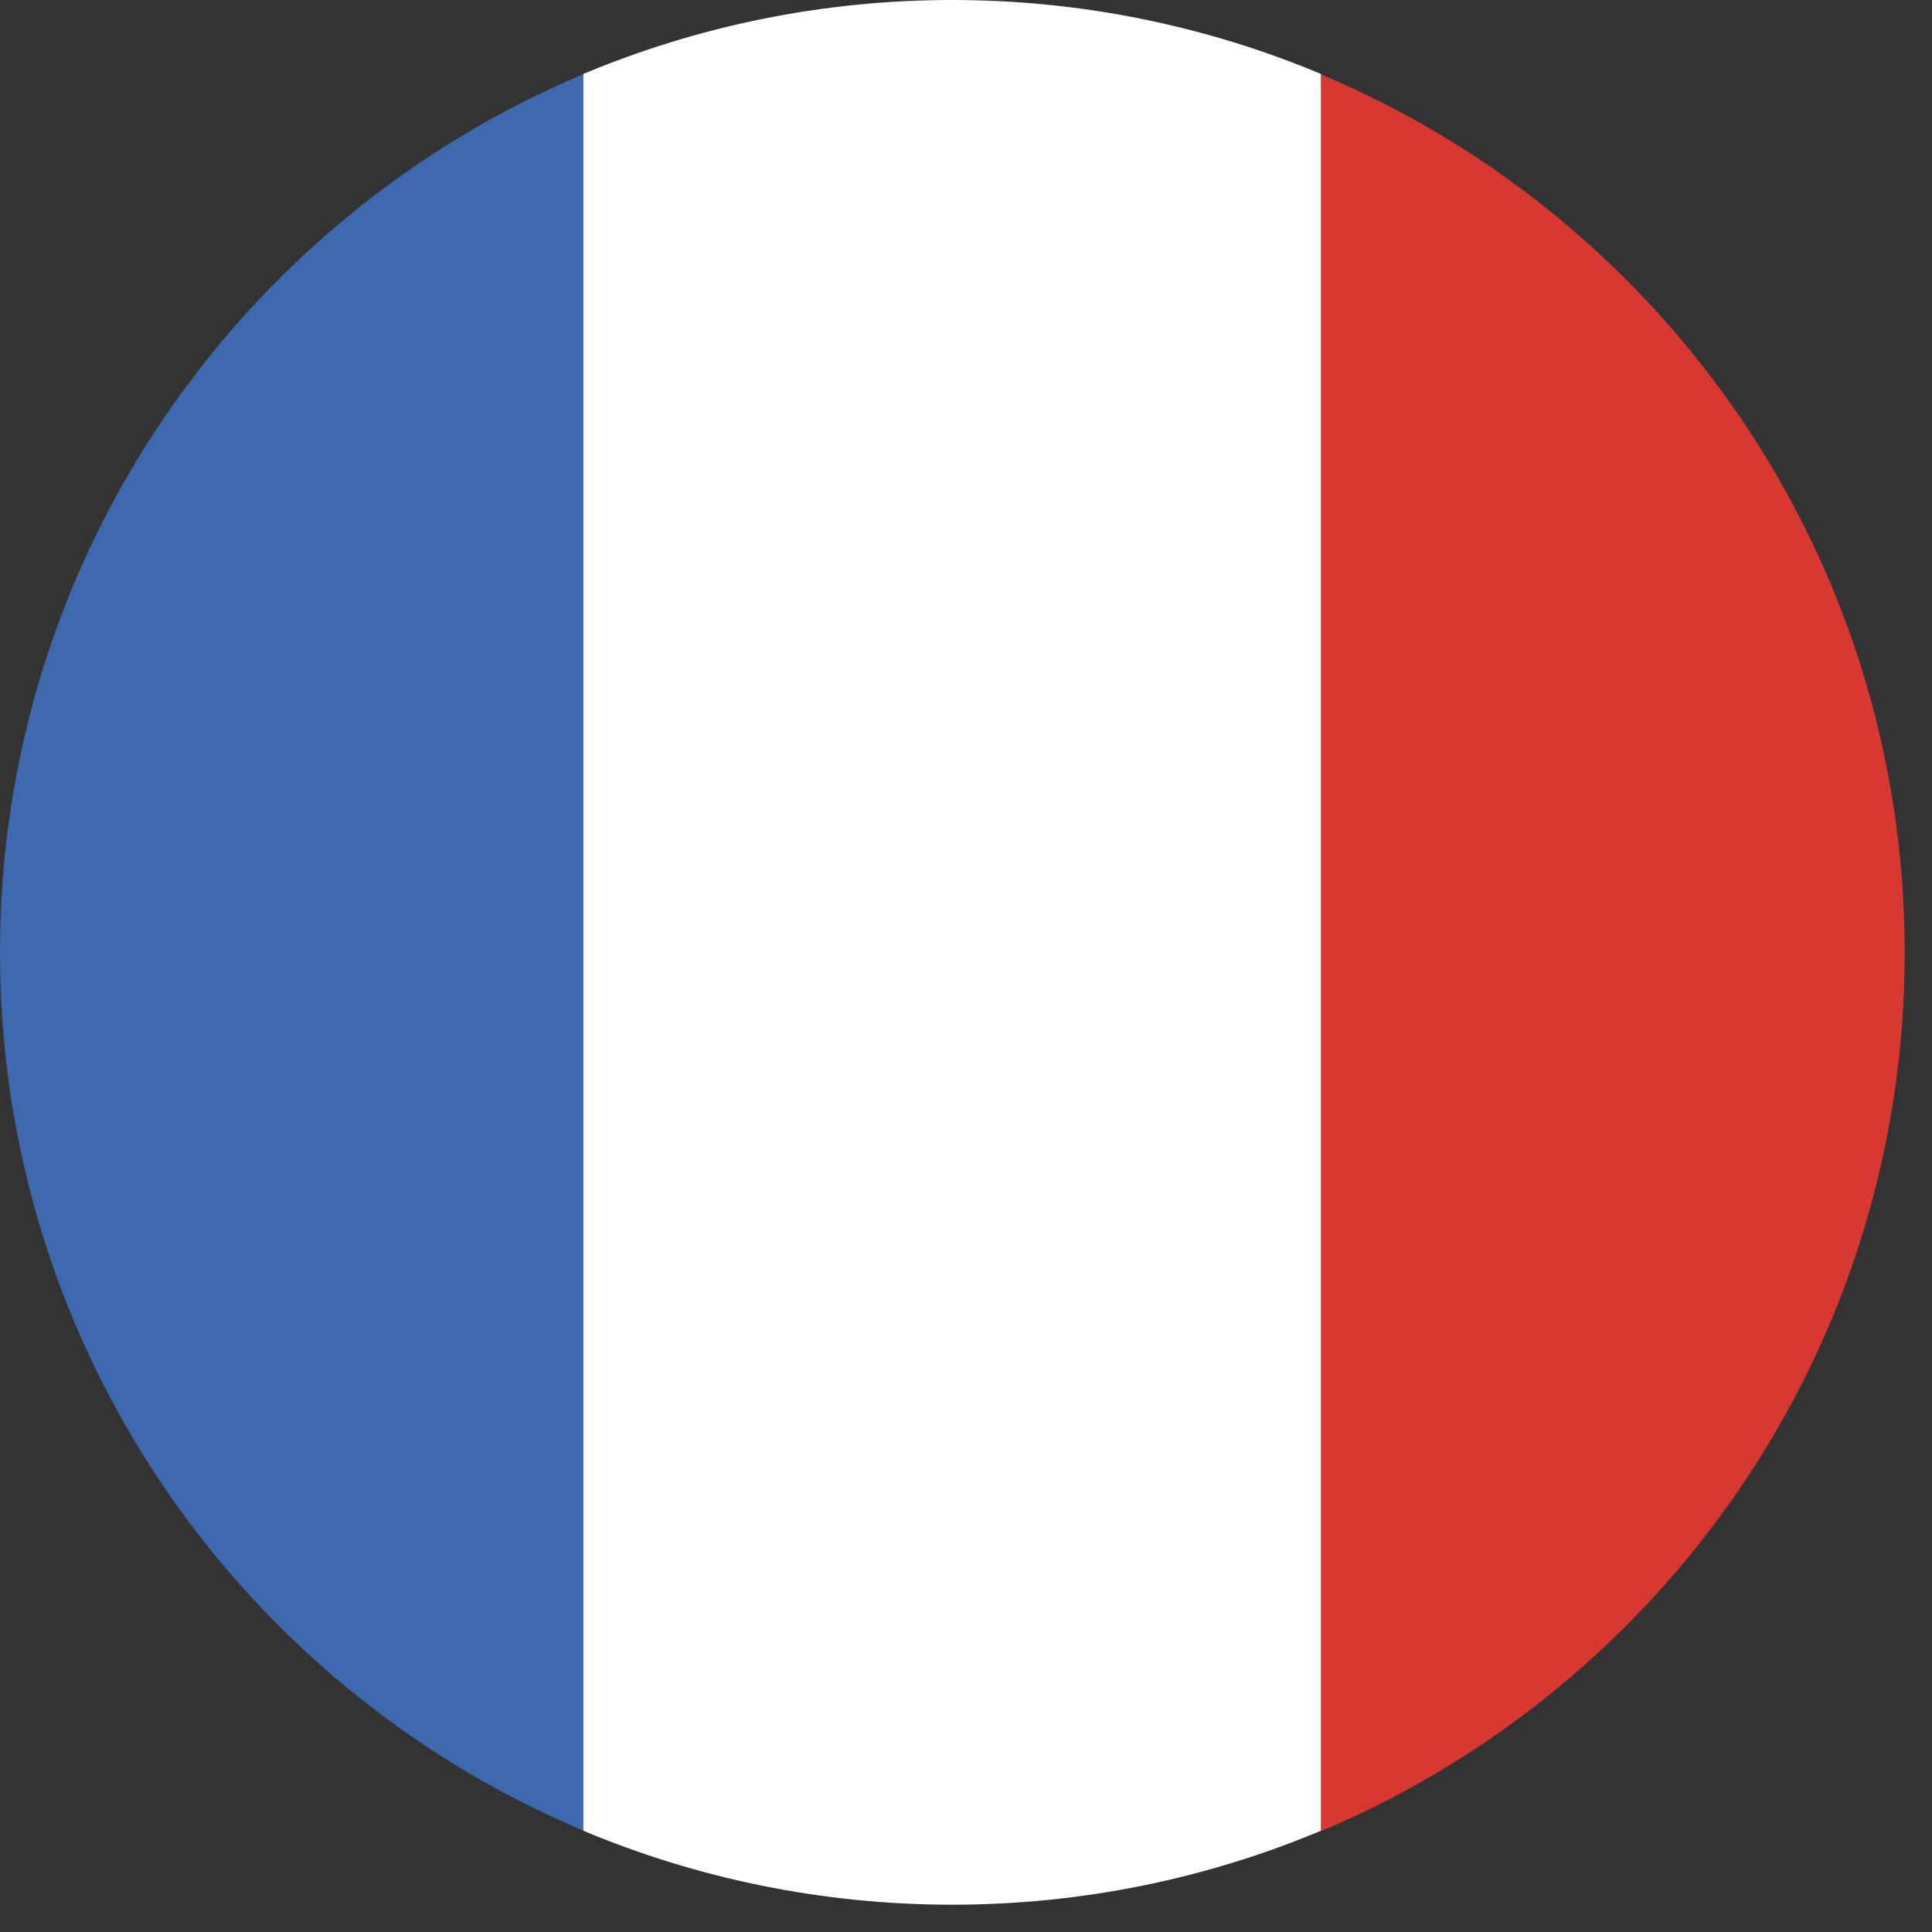 <svg width="46" height="46" viewBox="0 0 46 46" fill="none" xmlns="http://www.w3.org/2000/svg">
<rect x="0" y="0" width="46" height="46" fill="#333333" stroke="none"/>
<path d="M0 22.68C0 32.09 5.73 40.16 13.9 43.59V1.76C5.74 5.19 0 13.26 0 22.67V22.68Z" fill="#3F69AE"/>
<path d="M45.35 22.68C45.35 13.27 39.62 5.2 31.45 1.77V43.6C39.61 40.17 45.35 32.1 45.35 22.69V22.68Z" fill="#D83832"/>
<path d="M22.67 0C19.56 0 16.59 0.63 13.89 1.76V43.59C16.59 44.72 19.56 45.35 22.67 45.35C25.78 45.35 28.75 44.72 31.45 43.59V1.76C28.75 0.63 25.78 0 22.67 0Z" fill="white"/>
</svg>
